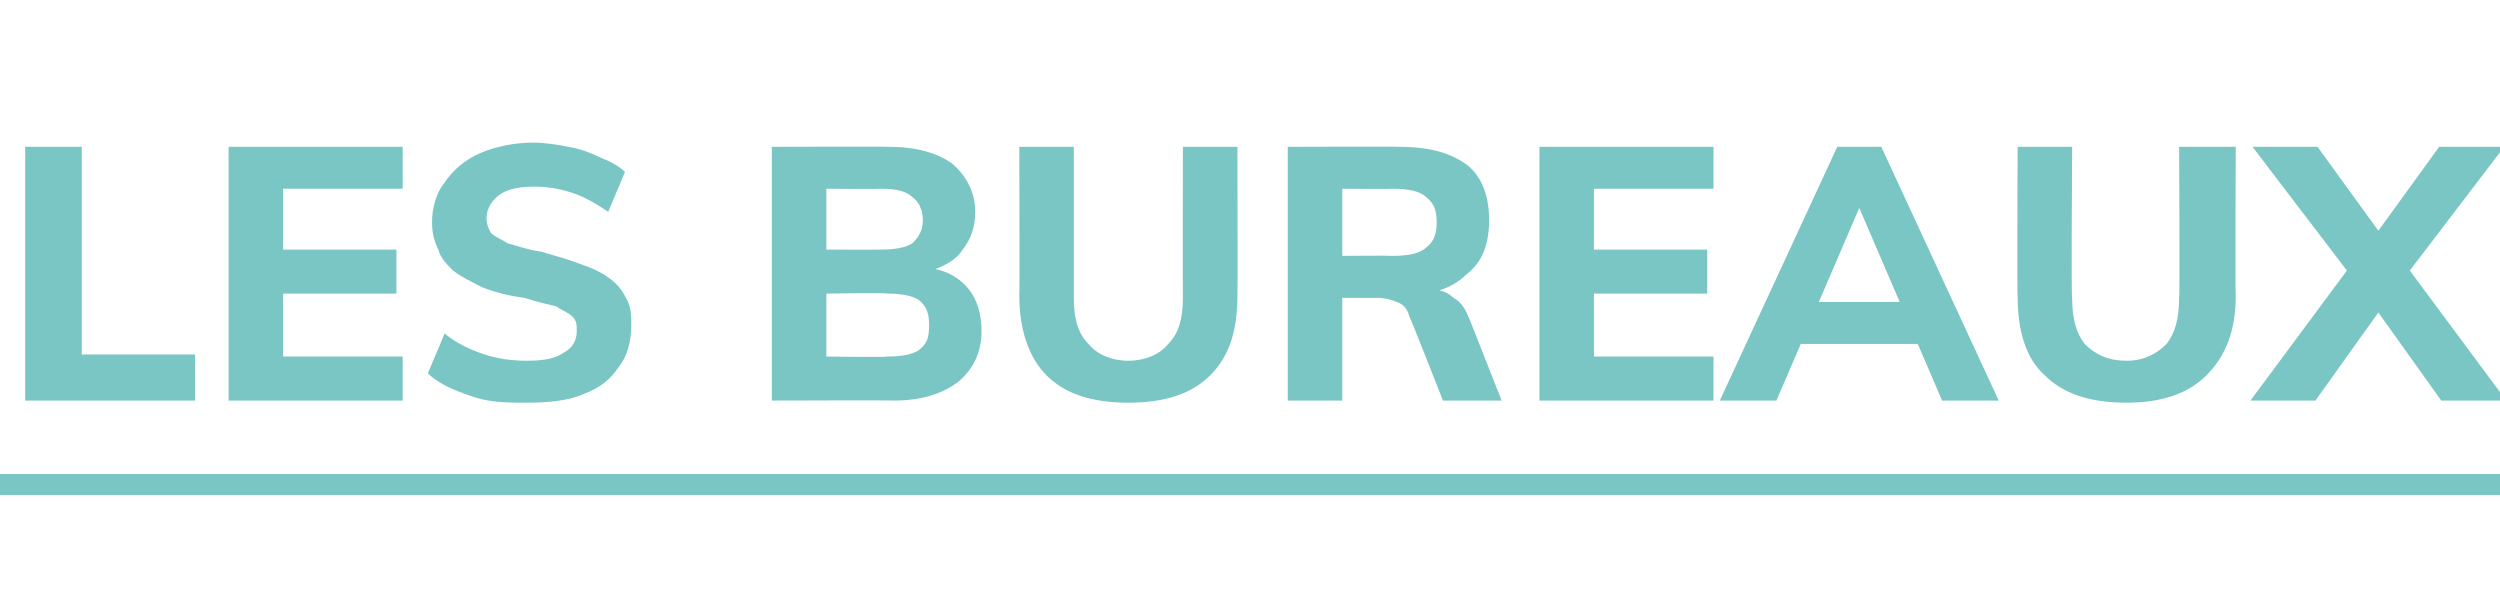 <?xml version="1.0" standalone="no"?><!DOCTYPE svg PUBLIC "-//W3C//DTD SVG 1.1//EN" "http://www.w3.org/Graphics/SVG/1.1/DTD/svg11.dtd"><svg xmlns="http://www.w3.org/2000/svg" version="1.1" width="119.2px" height="29.3px" viewBox="0 -2 119.2 29.3" style="top:-2px"><desc>Les bureaux</desc><defs/><g class="svg-textframe-underlines"><rect class="svg-underline" x="0" y="20.6" width="119.2" height="1" style="fill:#7ac6c4;"/></g><g id="Polygon62200"><path d="m1.2 17.1l0-12.1l2.7 0l0 9.9l5.4 0l0 2.2l-8.1 0zm9.7 0l0-12.1l8.3 0l0 2l-5.7 0l0 2.9l5.4 0l0 2.1l-5.4 0l0 3l5.7 0l0 2.1l-8.3 0zm14.2.1c-.6 0-1.2 0-1.8-.1c-.6-.1-1.1-.3-1.6-.5c-.5-.2-1-.5-1.3-.8c0 0 .8-1.9.8-1.9c.6.5 1.3.8 1.9 1c.6.2 1.3.3 2 .3c.8 0 1.4-.1 1.8-.4c.4-.2.6-.6.6-1c0-.3 0-.5-.2-.7c-.2-.2-.5-.3-.8-.5c-.4-.1-.9-.2-1.5-.4c-.8-.1-1.5-.3-2-.5c-.6-.3-1-.5-1.4-.8c-.3-.3-.6-.6-.7-1c-.2-.4-.3-.8-.3-1.3c0-.7.2-1.4.6-1.9c.4-.6 1-1.1 1.7-1.4c.7-.3 1.6-.5 2.5-.5c.6 0 1.2.1 1.7.2c.6.1 1.1.3 1.5.5c.5.2.9.4 1.2.7c0 0-.8 1.9-.8 1.9c-.6-.4-1.1-.7-1.7-.9c-.6-.2-1.2-.3-1.8-.3c-.7 0-1.3.1-1.7.4c-.4.3-.6.7-.6 1.1c0 .3.1.5.2.7c.2.2.5.3.8.5c.4.1.9.3 1.6.4c.7.2 1.4.4 1.9.6c.6.2 1 .4 1.4.7c.4.3.6.6.8 1c.2.4.2.8.2 1.2c0 .8-.2 1.5-.6 2c-.4.6-.9 1-1.7 1.3c-.7.3-1.6.4-2.7.4zm11.7-.1l0-12.1c0 0 5.61-.02 5.6 0c1.3 0 2.3.3 3 .8c.7.6 1.1 1.4 1.1 2.3c0 .7-.2 1.3-.6 1.8c-.3.5-.9.8-1.5 1c0 0 0-.1 0-.1c.8.1 1.4.5 1.8 1c.4.5.6 1.2.6 2c0 1-.4 1.8-1.1 2.4c-.8.6-1.8.9-3.1.9c-.02-.02-5.8 0-5.8 0zm2.6-2.1c0 0 2.88.04 2.9 0c.7 0 1.2-.1 1.5-.3c.4-.3.5-.6.5-1.2c0-.5-.1-.9-.5-1.2c-.3-.2-.8-.3-1.5-.3c-.02-.05-2.9 0-2.9 0l0 3zm0-5.1c0 0 2.57.01 2.6 0c.7 0 1.2-.1 1.5-.3c.3-.3.5-.6.5-1.1c0-.5-.2-.9-.5-1.1c-.3-.3-.8-.4-1.5-.4c-.03.02-2.6 0-2.6 0l0 2.9zm14.4 7.3c-1.7 0-3-.4-3.9-1.3c-.8-.8-1.3-2.1-1.3-3.8c.02-.01 0-7.1 0-7.1l2.6 0c0 0 0 7.21 0 7.2c0 1 .2 1.7.7 2.2c.4.5 1.1.8 1.9.8c.8 0 1.5-.3 1.9-.8c.5-.5.7-1.2.7-2.2c-.01.01 0-7.2 0-7.2l2.6 0c0 0 .02 7.09 0 7.1c0 1.7-.4 2.9-1.3 3.8c-.9.9-2.2 1.3-3.9 1.3zm7.6-.1l0-12.1c0 0 5.34-.02 5.3 0c1.5 0 2.5.3 3.3.9c.7.6 1 1.5 1 2.6c0 1.1-.3 2-1.1 2.6c-.7.7-1.8 1-3.1 1c0 0 1.4-.3 1.4-.3c.4 0 .8.1 1.1.4c.4.2.6.6.8 1.1c.01.03 1.5 3.8 1.5 3.8l-2.8 0c0 0-1.58-4.04-1.6-4c-.1-.4-.3-.6-.6-.7c-.2-.1-.6-.2-.9-.2c-.01.01-1.7 0-1.7 0l0 4.9l-2.6 0zm2.6-6.9c0 0 2.35-.02 2.4 0c.7 0 1.3-.1 1.6-.4c.4-.3.5-.7.5-1.2c0-.5-.1-.9-.5-1.2c-.3-.3-.9-.4-1.6-.4c-.05.02-2.4 0-2.4 0l0 3.2zm9.4 6.9l0-12.1l8.3 0l0 2l-5.7 0l0 2.9l5.4 0l0 2.1l-5.4 0l0 3l5.7 0l0 2.1l-8.3 0zm11.3 0l-2.7 0l5.6-12.1l2.1 0l5.6 12.1l-2.7 0l-4.3-10l.7 0l-4.3 10zm-.2-2.7l1-2l6.1 0l1 2l-8.1 0zm16.9 2.8c-1.7 0-3-.4-3.9-1.3c-.9-.8-1.3-2.1-1.3-3.8c-.03-.01 0-7.1 0-7.1l2.6 0c0 0-.05 7.21 0 7.2c0 1 .2 1.7.6 2.2c.5.5 1.1.8 2 .8c.8 0 1.4-.3 1.9-.8c.4-.5.6-1.2.6-2.2c.04.01 0-7.2 0-7.2l2.7 0c0 0-.03 7.09 0 7.1c0 1.7-.5 2.9-1.4 3.8c-.9.9-2.2 1.3-3.8 1.3zm9-.1l-3.1 0l4.6-6.2l1.5-1.9l2.9-4l3.1 0l-4.5 5.9l-1.5 2l-3 4.2zm6 0l-3-4.2l-1.5-2l-4.5-5.9l3.1 0l2.9 4l1.5 1.9l4.6 6.2l-3.1 0z" stroke="none" fill="#7ac6c4"/></g></svg>